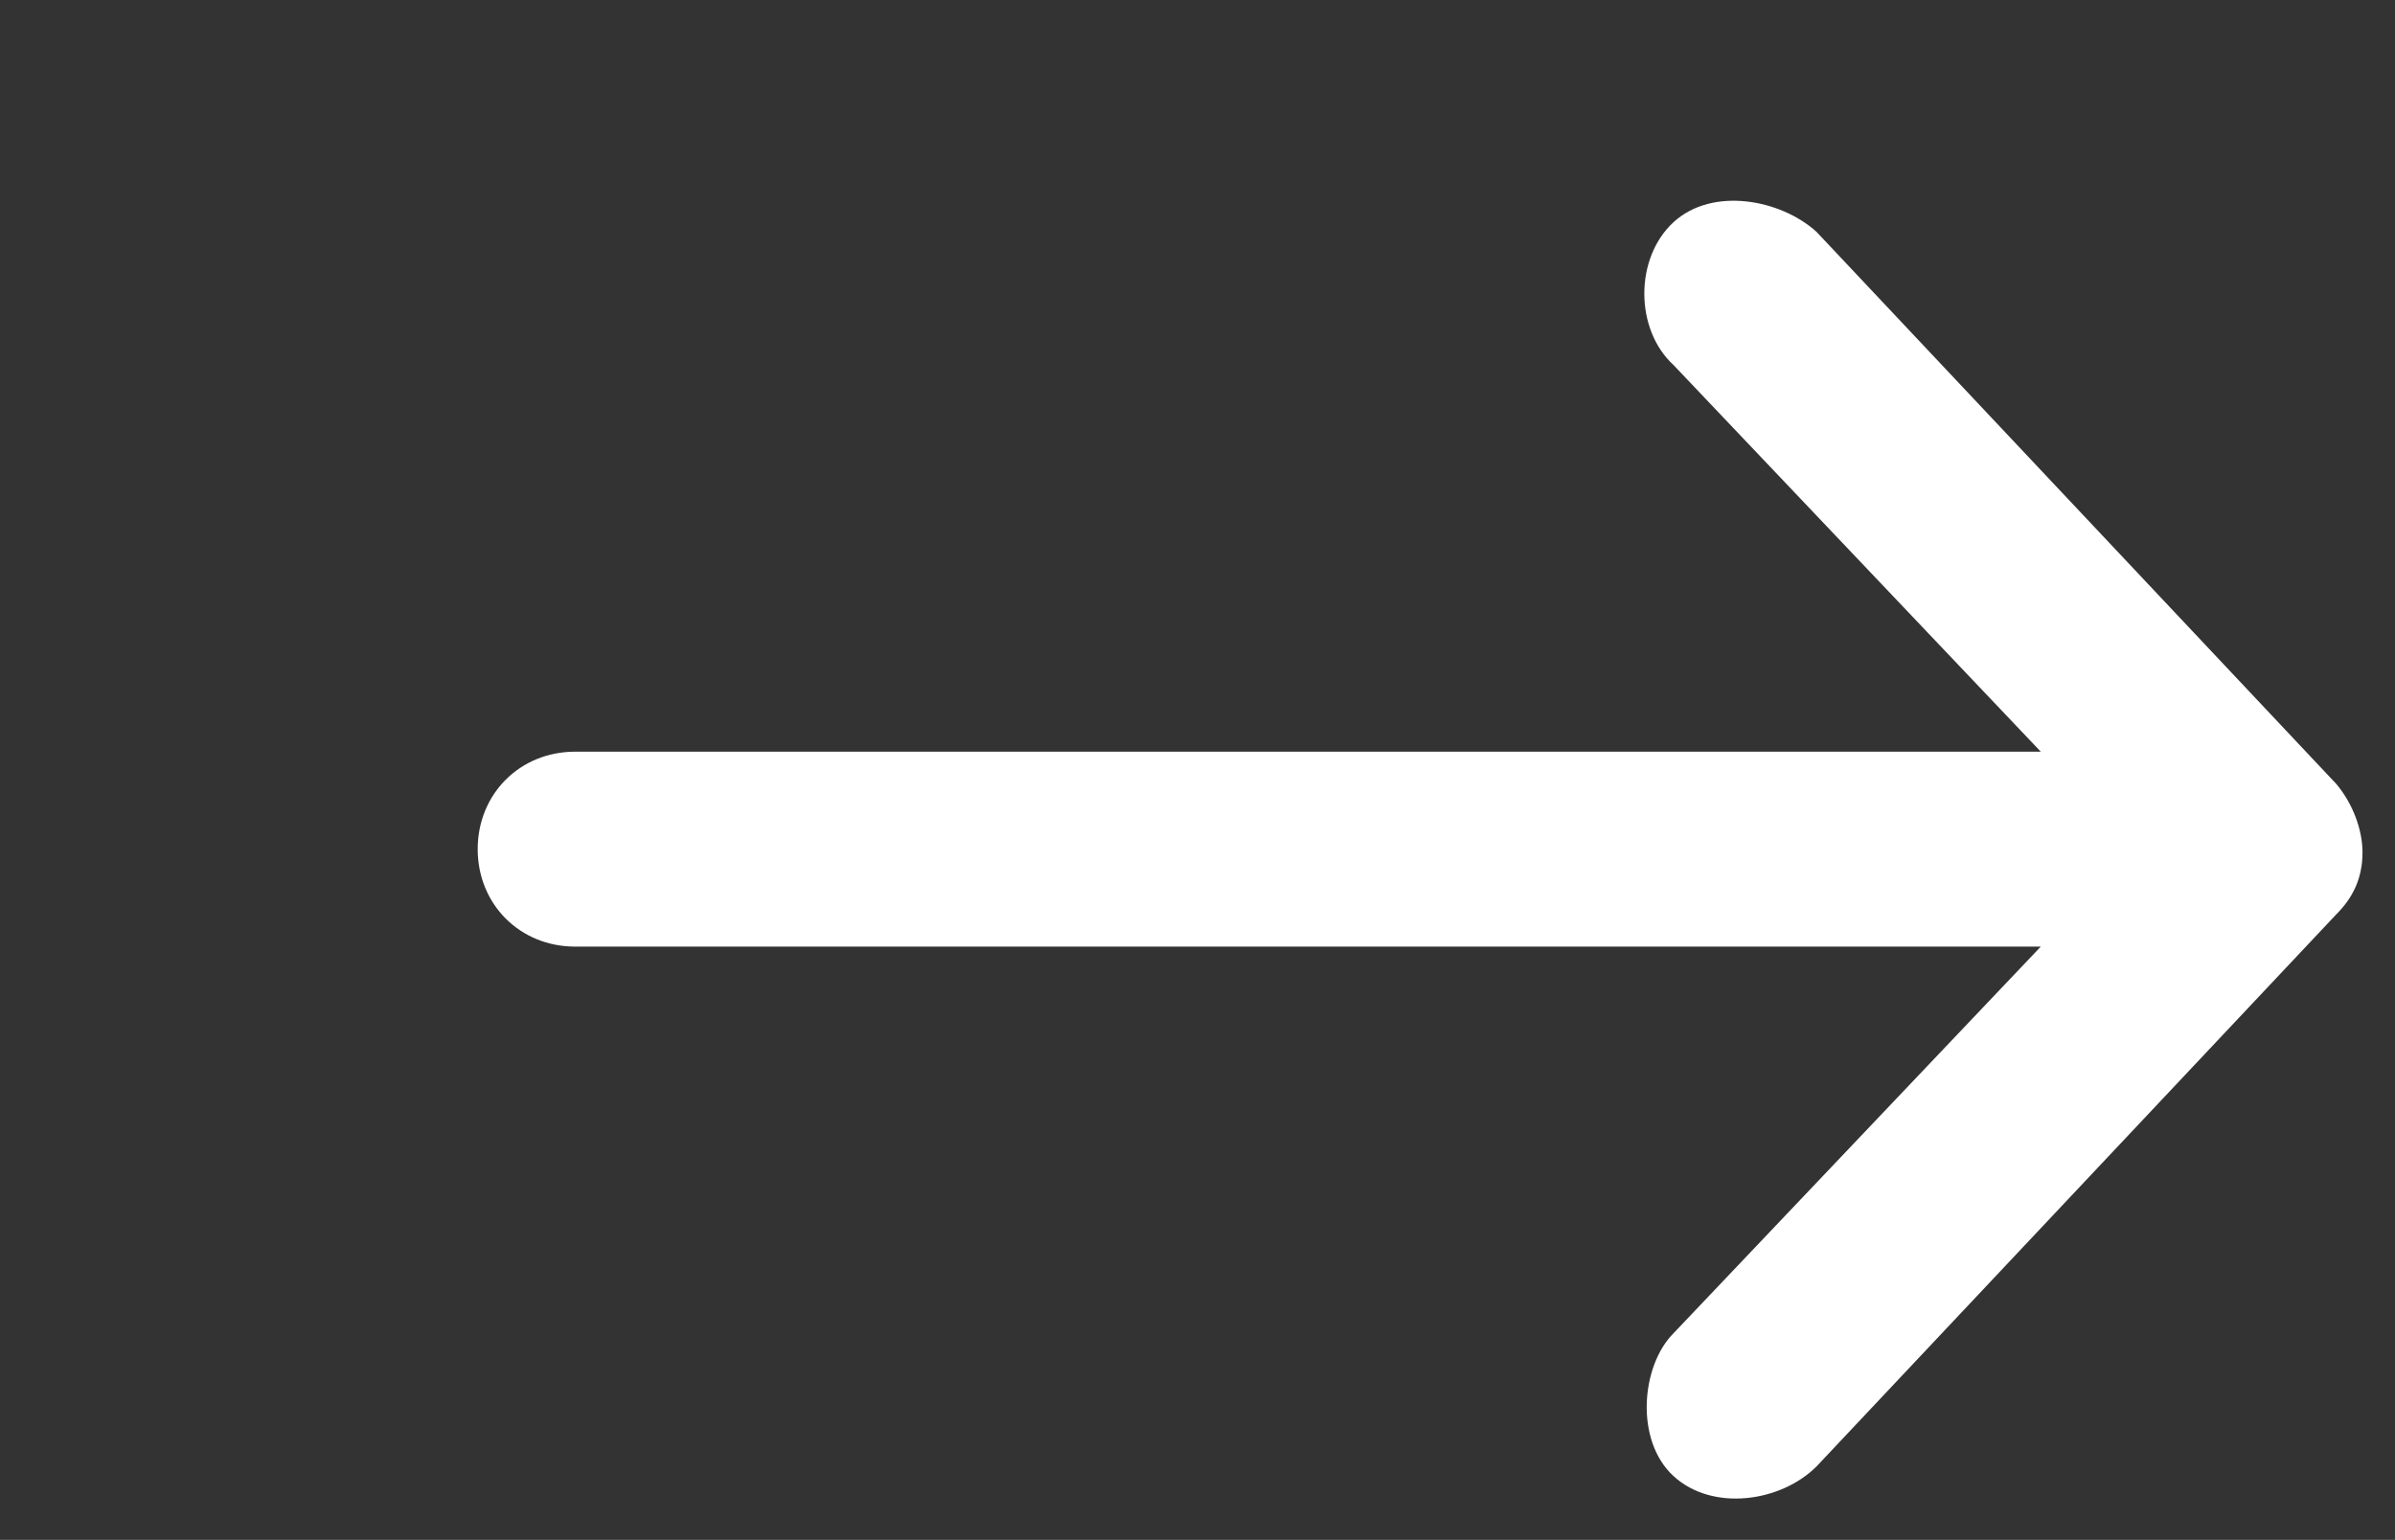 <?xml version="1.0" encoding="utf-8"?>
<!-- Generator: Adobe Illustrator 28.2.0, SVG Export Plug-In . SVG Version: 6.00 Build 0)  -->
<svg version="1.1"
	 id="Capa_1" xmlns:sodipodi="http://sodipodi.sourceforge.net/DTD/sodipodi-0.dtd" xmlns:inkscape="http://www.inkscape.org/namespaces/inkscape" xmlns:rdf="http://www.w3.org/1999/02/22-rdf-syntax-ns#" xmlns:dc="http://purl.org/dc/elements/1.1/" xmlns:svg="http://www.w3.org/2000/svg" xmlns:cc="http://creativecommons.org/ns#"
	 xmlns="http://www.w3.org/2000/svg" xmlns:xlink="http://www.w3.org/1999/xlink" x="0px" y="0px" viewBox="0 0 73.7 47.4"
	 style="enable-background:new 0 0 73.7 47.4;" xml:space="preserve">
<rect x="0" y="0" width="73.7" height="47.4" fill="#333333" stroke="none"/>
<style type="text/css">
	.st0{fill:#FFFFFF;}
</style>
<g transform="translate(0,-952.362)">
	<path class="st0" d="M72.7,978.6c0-0.7-0.3-1.5-0.8-2.1l-16-17c-1.1-1-3.2-1.4-4.4-0.3c-1.2,1.1-1.2,3.3,0,4.4l11.3,11.9H17.7
		c-1.7,0-3,1.3-3,3s1.3,3,3,3h45.1l-11.3,11.9c-1,1-1.2,3.3,0,4.4c1.2,1.1,3.3,0.8,4.4-0.3l16-17C72.4,980,72.7,979.4,72.7,978.6
		L72.7,978.6z"/>
</g>
</svg>
